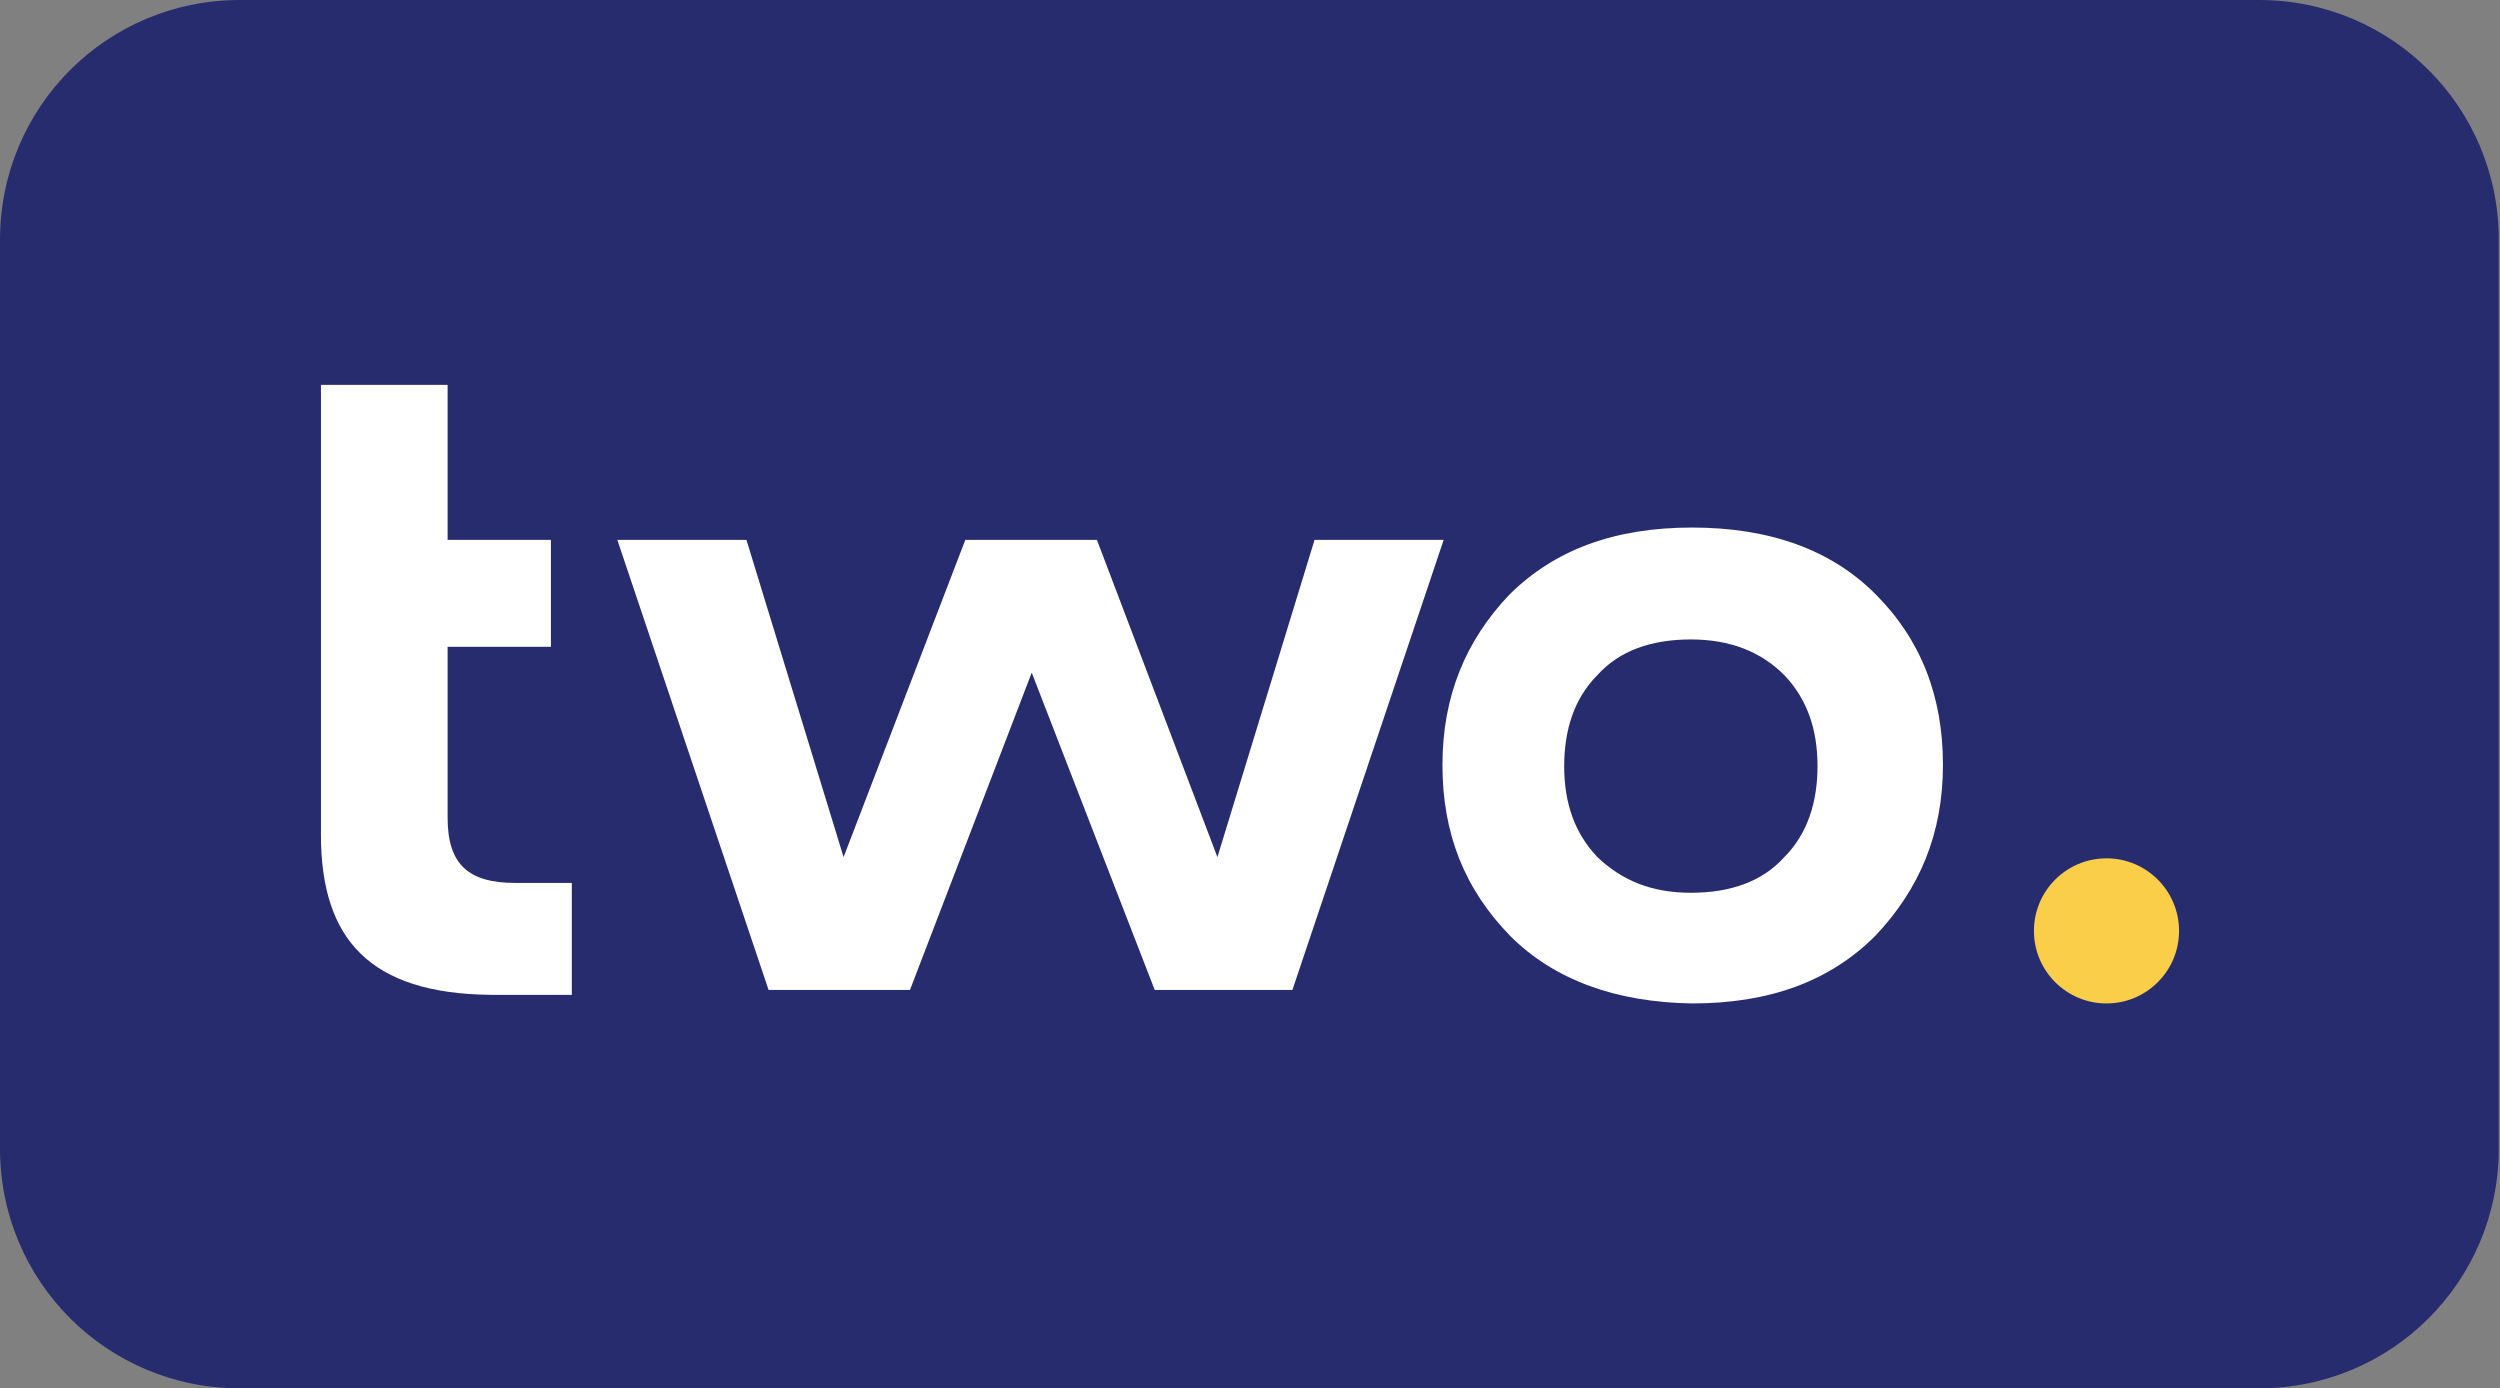<?xml version="1.0" encoding="utf-8"?>
<!-- Generator: Adobe Illustrator 28.3.0, SVG Export Plug-In . SVG Version: 6.00 Build 0)  -->
<svg version="1.1" id="Layer_1" xmlns="http://www.w3.org/2000/svg" xmlns:xlink="http://www.w3.org/1999/xlink" x="0px" y="0px"
	 viewBox="0 0 203.3 112.9" style="enable-background:new 0 0 203.3 112.9;" xml:space="preserve">
<rect x="0" y="0" width="203.3" height="112.9" fill="#808080" stroke="none"/>
<style type="text/css">
	.st0{fill-rule:evenodd;clip-rule:evenodd;fill:#272C6F;}
	.st1{fill:#FFFFFF;}
	.st2{fill:#FBCE49;}
</style>
<path class="st0" d="M19.5,0h164.2c10.8,0,19.5,8.7,19.5,19.5v73.9c0,10.8-8.7,19.5-19.5,19.5H19.5C8.7,112.9,0,104.2,0,93.4V19.5
	C0,8.7,8.7,0,19.5,0z"/>
<g>
	<path class="st1" d="M26.1,43.9V31.3h10.3v12.6h8.4v8.7h-8.4v13.9c0,3.8,1.7,5.3,5.5,5.3h4.6v9.1h-6.6c-9.8-0.1-13.8-4.5-13.8-13
		V43.9z"/>
	<path class="st1" d="M62.5,80.5L50.2,43.9h10.5l7.9,25.8l9.9-25.8h10.7l9.8,25.8l7.9-25.8h10.5l-12.3,36.6H93.9l-10-25.8l-9.9,25.8
		H62.5z"/>
	<path class="st1" d="M122.8,76.1c-3.7-3.8-5.5-8.3-5.5-13.9s1.9-10.1,5.4-13.8c3.7-3.7,8.6-5.5,14.9-5.5s11.3,1.8,14.9,5.4
		c3.7,3.7,5.5,8.3,5.5,13.9s-1.9,10.1-5.5,13.9c-3.7,3.7-8.6,5.5-14.9,5.5C131.4,81.5,126.4,79.7,122.8,76.1z M137.5,72.6
		c3.2,0,5.8-0.9,7.6-2.9c1.9-1.9,2.7-4.5,2.7-7.4c0-3.1-0.9-5.5-2.7-7.4c-1.9-1.9-4.4-2.9-7.6-2.9c-3.2,0-5.8,0.9-7.6,2.9
		c-1.9,1.9-2.7,4.5-2.7,7.4c0,3.1,0.9,5.5,2.7,7.4C131.9,71.6,134.3,72.6,137.5,72.6z"/>
	<circle class="st2" cx="171.3" cy="75.7" r="5.9"/>
</g>
</svg>
